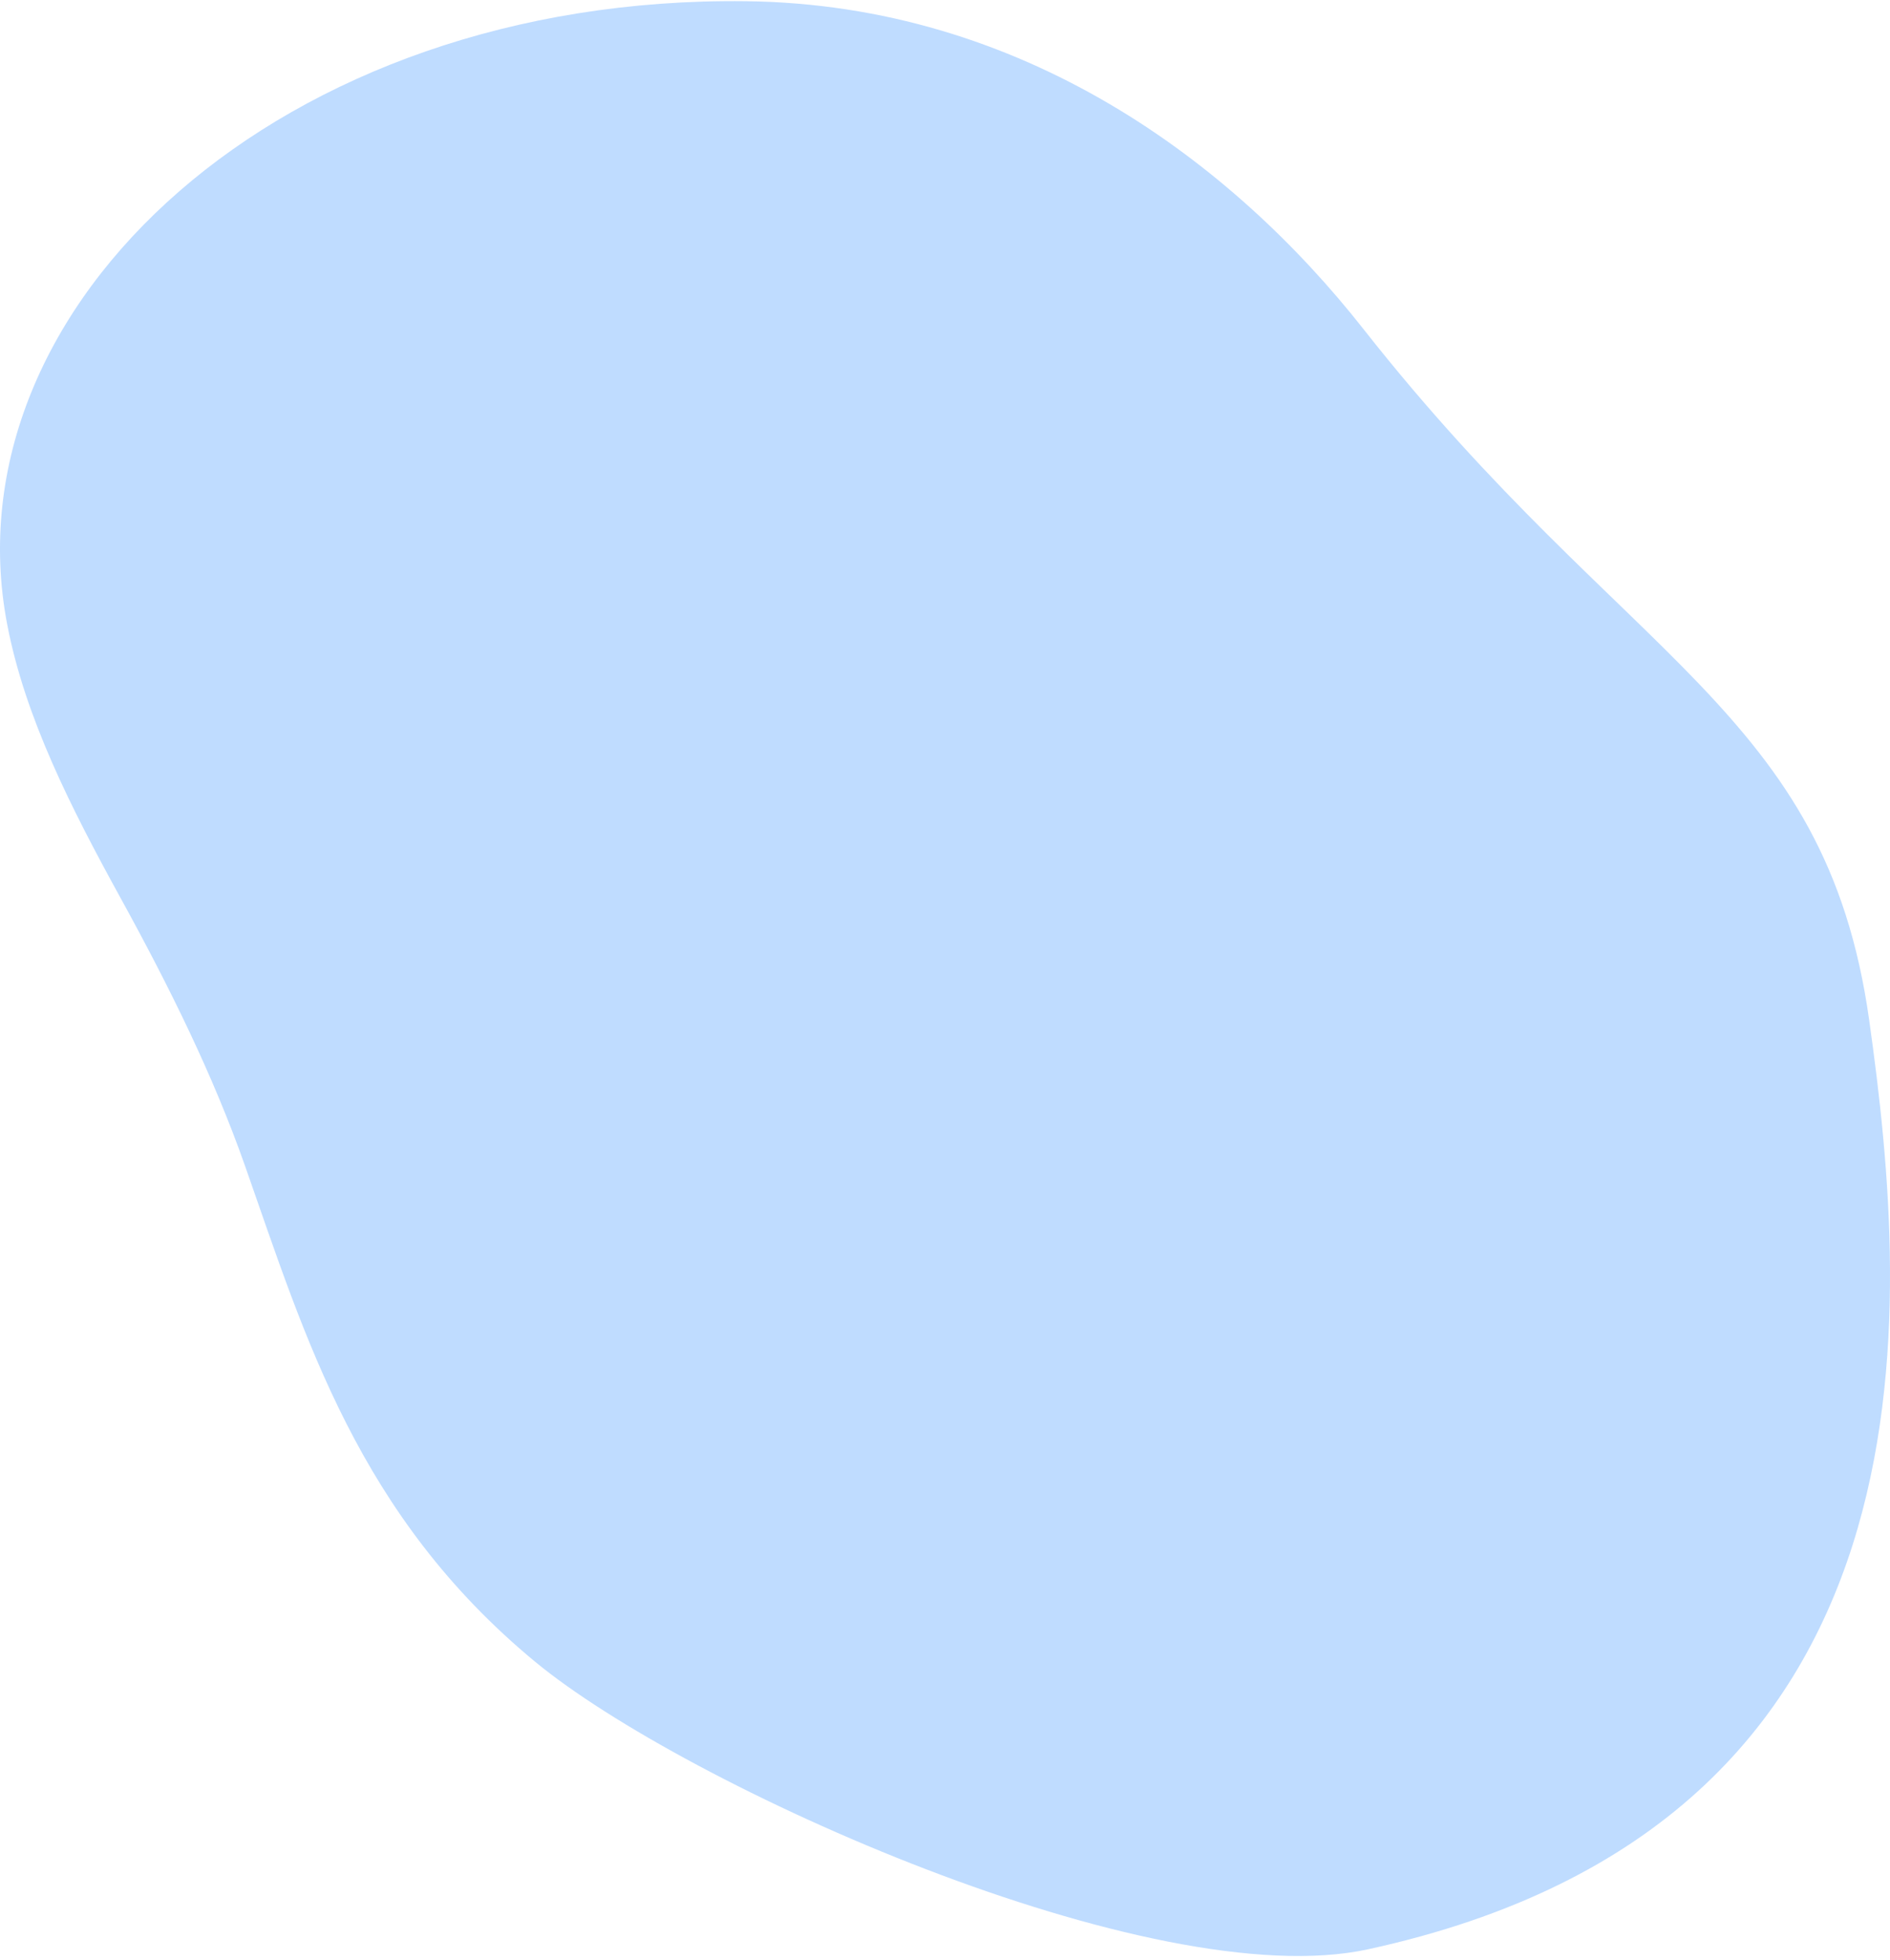 <svg width="352" height="365" viewBox="0 0 352 365" fill="none" xmlns="http://www.w3.org/2000/svg">
<path d="M99.734 309.478C66.675 282.181 56.9 249.13 45.642 217.109C39.69 200.182 31.573 183.797 22.48 167.254C13.211 150.398 4.641 133.577 1.324 116.18C-9.969 57 52.24 -0.821 138.937 0.225C190.481 0.852 229.527 30.242 253.946 61.288C302.836 123.431 339.98 132.095 348.114 189.88C355.689 243.709 363.369 339.321 254.801 362.959C214.551 371.727 127.469 332.384 99.716 309.461L99.734 309.478Z" fill="#BFDCFF"/>
</svg>
